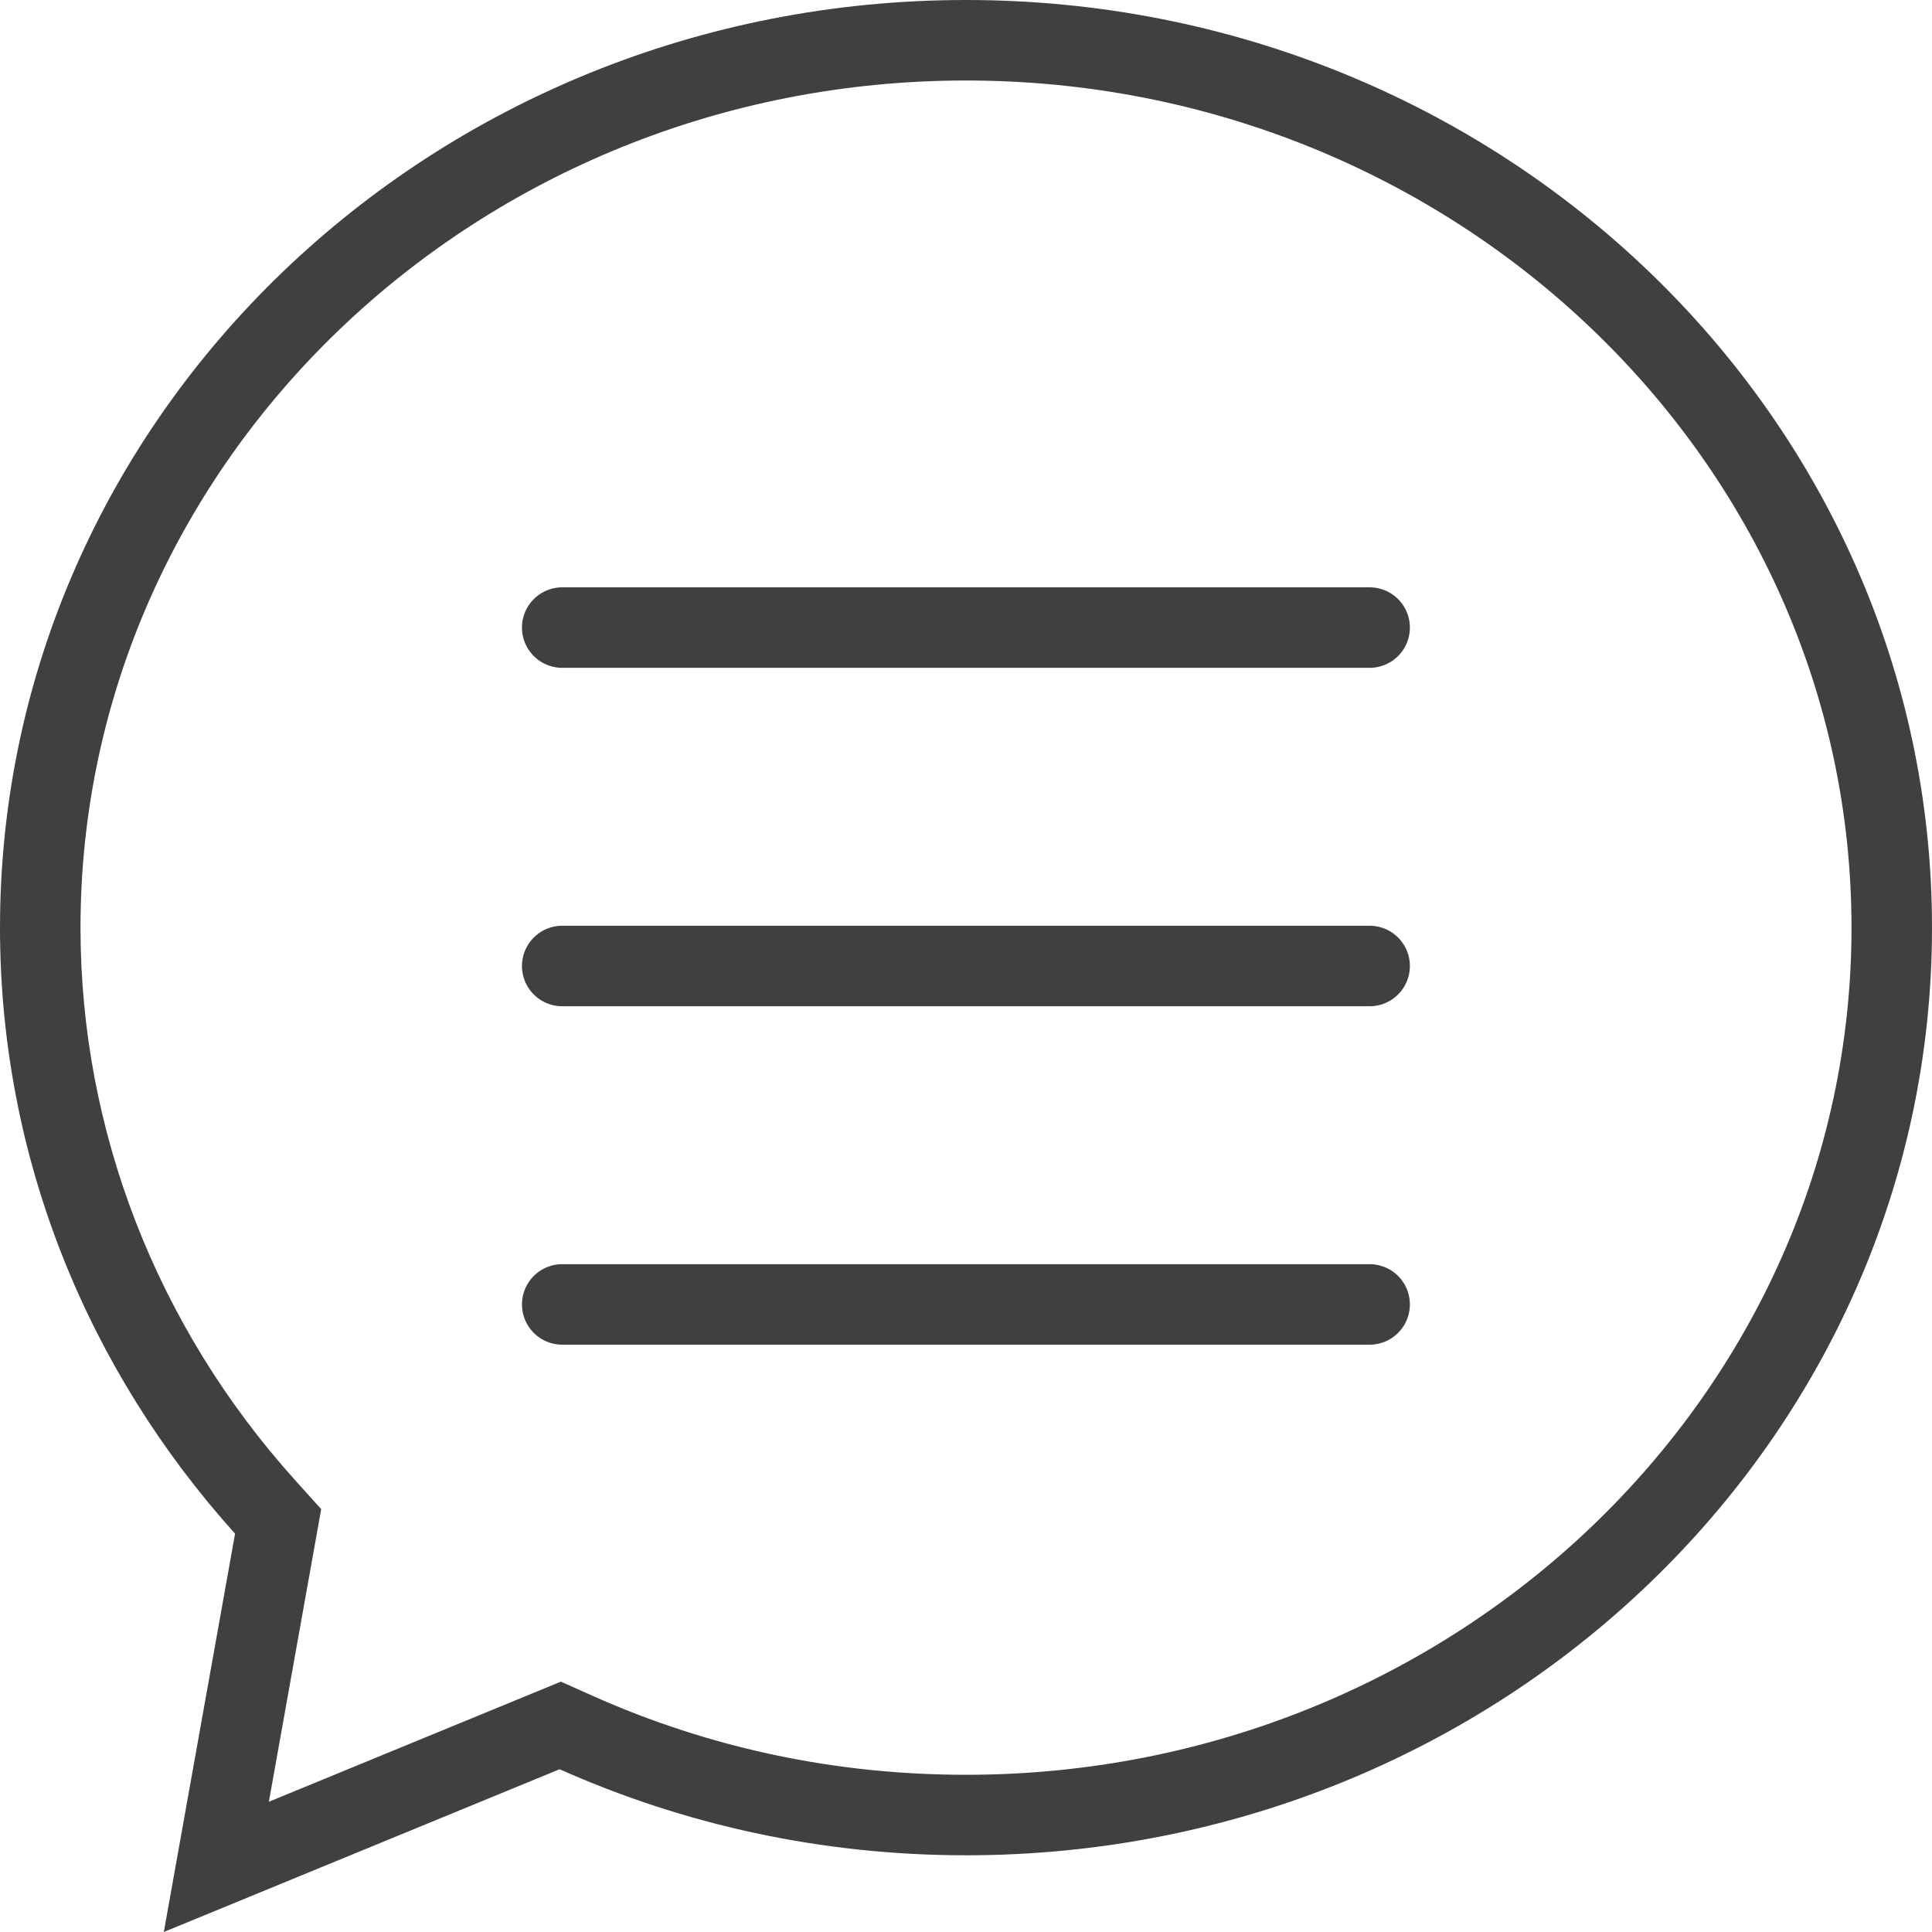 <svg xmlns="http://www.w3.org/2000/svg" width="24" height="24" viewBox="0 0 24 24"><g data-name="グループ 28775"><g data-name="パス 70446" fill="none" stroke-linecap="round" stroke-miterlimit="10"><path d="M12 0A11.769 11.769 0 000 11.524a11.211 11.211 0 002.92 7.529l-.884 4.948 4.916-2.022A12.358 12.358 0 0012 23.048 11.533 11.533 0 1012 .001z"/><path d="M12 1C5.935 1 1 5.72 1 11.524c0 2.516.946 4.952 2.663 6.86l.327.363-.086.481-.564 3.154 3.231-1.329.397-.163.391.175c1.46.652 3.022.982 4.641.982 6.065 0 11-4.72 11-10.523S18.065 1 12 1m0-1c6.628 0 12 5.16 12 11.524 0 6.364-5.372 11.523-12 11.523-1.804 0-3.514-.384-5.048-1.069L2.035 24l.885-4.948C1.102 17.032 0 14.402 0 11.524 0 5.16 5.372 0 12 0z" fill="#404040"/></g></g><g data-name="グループ 28776" fill="none" stroke="#404040" stroke-linecap="round" stroke-miterlimit="10"><path data-name="線 414" d="M17.014 7.796H6.984"/><path data-name="線 415" d="M17.014 12H6.984"/><path data-name="線 416" d="M17.014 16.204H6.984"/></g></svg>